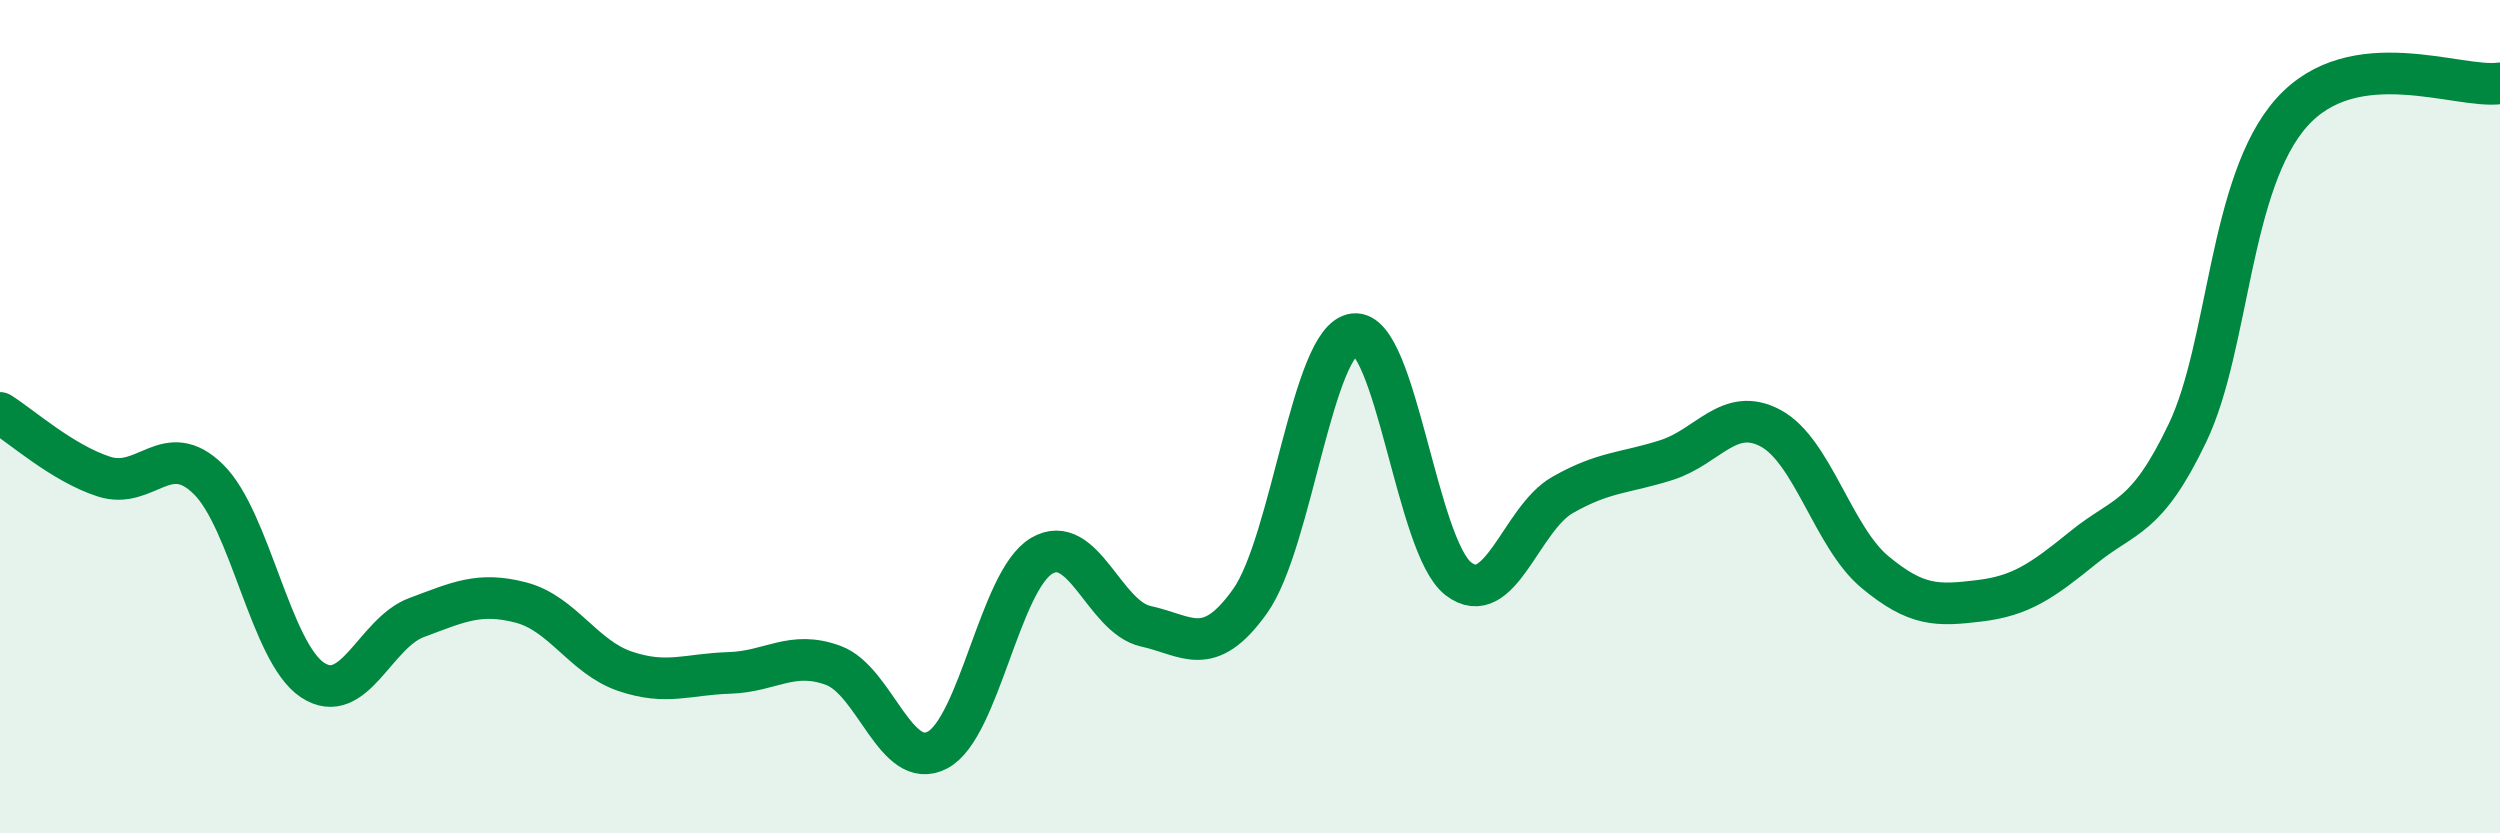 
    <svg width="60" height="20" viewBox="0 0 60 20" xmlns="http://www.w3.org/2000/svg">
      <path
        d="M 0,9.91 C 0.5,10.22 1.5,11.12 2.5,11.44 C 3.5,11.76 4,10.52 5,11.5 C 6,12.48 6.5,15.66 7.5,16.32 C 8.5,16.98 9,15.19 10,14.82 C 11,14.45 11.5,14.2 12.5,14.46 C 13.5,14.72 14,15.77 15,16.11 C 16,16.45 16.5,16.18 17.5,16.15 C 18.5,16.12 19,15.6 20,15.97 C 21,16.34 21.5,18.53 22.5,18 C 23.5,17.47 24,13.93 25,13.34 C 26,12.75 26.5,14.81 27.5,15.03 C 28.5,15.25 29,15.83 30,14.43 C 31,13.03 31.5,8.13 32.5,8.02 C 33.5,7.91 34,13.12 35,13.89 C 36,14.66 36.5,12.45 37.5,11.88 C 38.5,11.31 39,11.36 40,11.04 C 41,10.72 41.5,9.74 42.5,10.28 C 43.5,10.82 44,12.9 45,13.73 C 46,14.56 46.5,14.54 47.5,14.42 C 48.5,14.3 49,13.95 50,13.14 C 51,12.33 51.5,12.48 52.5,10.39 C 53.5,8.3 53.5,4.38 55,2.7 C 56.5,1.02 59,2.14 60,2L60 20L0 20Z"
        fill="#008740"
        opacity="0.1"
        stroke-linecap="round"
        stroke-linejoin="round"
      />
      <path
        d="M 0,9.91 C 0.5,10.22 1.5,11.12 2.5,11.44 C 3.5,11.76 4,10.52 5,11.5 C 6,12.48 6.5,15.66 7.5,16.32 C 8.5,16.98 9,15.19 10,14.82 C 11,14.45 11.5,14.2 12.5,14.46 C 13.5,14.72 14,15.77 15,16.11 C 16,16.45 16.5,16.18 17.5,16.15 C 18.5,16.12 19,15.6 20,15.97 C 21,16.34 21.5,18.53 22.5,18 C 23.5,17.47 24,13.93 25,13.34 C 26,12.75 26.5,14.81 27.5,15.03 C 28.5,15.25 29,15.83 30,14.43 C 31,13.03 31.5,8.13 32.5,8.02 C 33.5,7.91 34,13.12 35,13.89 C 36,14.66 36.5,12.45 37.5,11.88 C 38.5,11.31 39,11.36 40,11.04 C 41,10.72 41.5,9.74 42.5,10.28 C 43.5,10.82 44,12.9 45,13.73 C 46,14.56 46.5,14.54 47.5,14.42 C 48.5,14.3 49,13.95 50,13.14 C 51,12.33 51.5,12.48 52.5,10.39 C 53.5,8.3 53.5,4.38 55,2.7 C 56.5,1.02 59,2.14 60,2"
        stroke="#008740"
        stroke-width="1"
        fill="none"
        stroke-linecap="round"
        stroke-linejoin="round"
      />
    </svg>
  